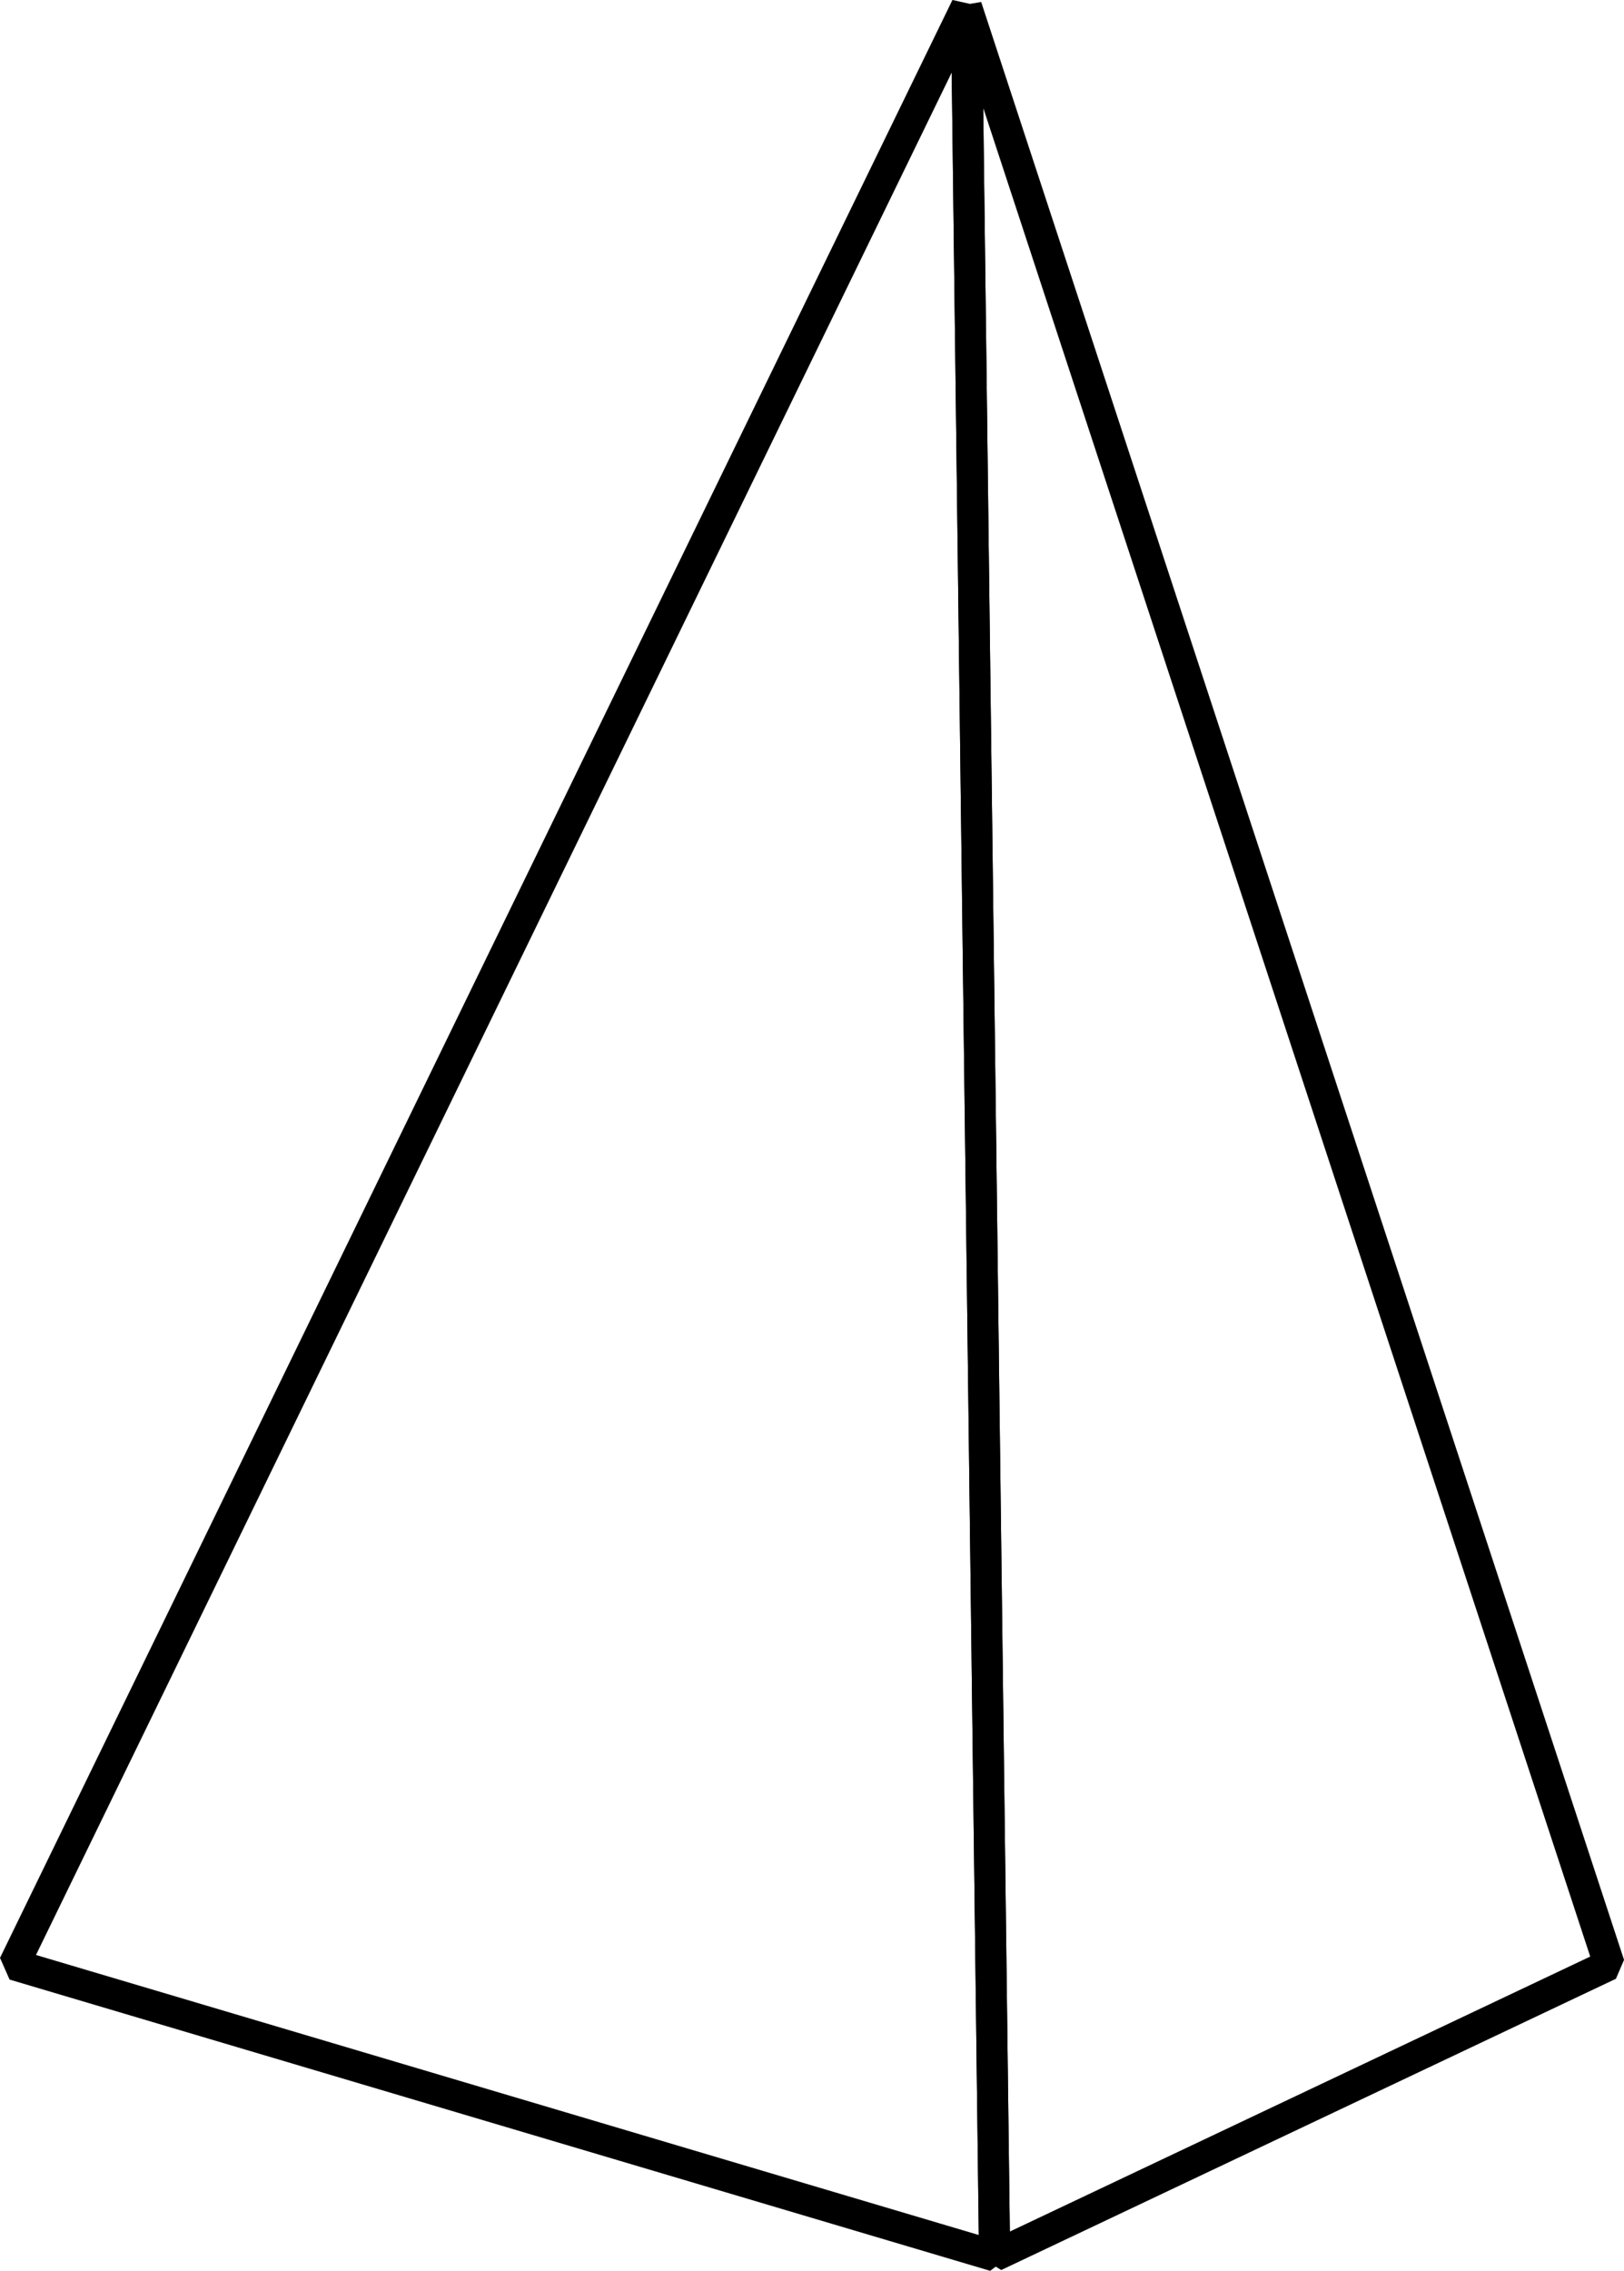 <svg xmlns="http://www.w3.org/2000/svg" width="26.119" height="36.512" viewBox="0 0 26.119 36.512">
  <g id="graphic-05" transform="translate(-11986.178 272.402)">
    <path id="Path_610" data-name="Path 610" d="M12002.174-236.13l-15.771-4.683,15.318-31.48Z" fill="none" stroke="#000" stroke-linejoin="bevel" stroke-width="0.5"/>
    <path id="Path_611" data-name="Path 611" d="M12001.721-272.292l10.339,31.48-9.886,4.683Z" fill="none" stroke="#000" stroke-linejoin="bevel" stroke-width="0.5"/>
  </g>
</svg>
